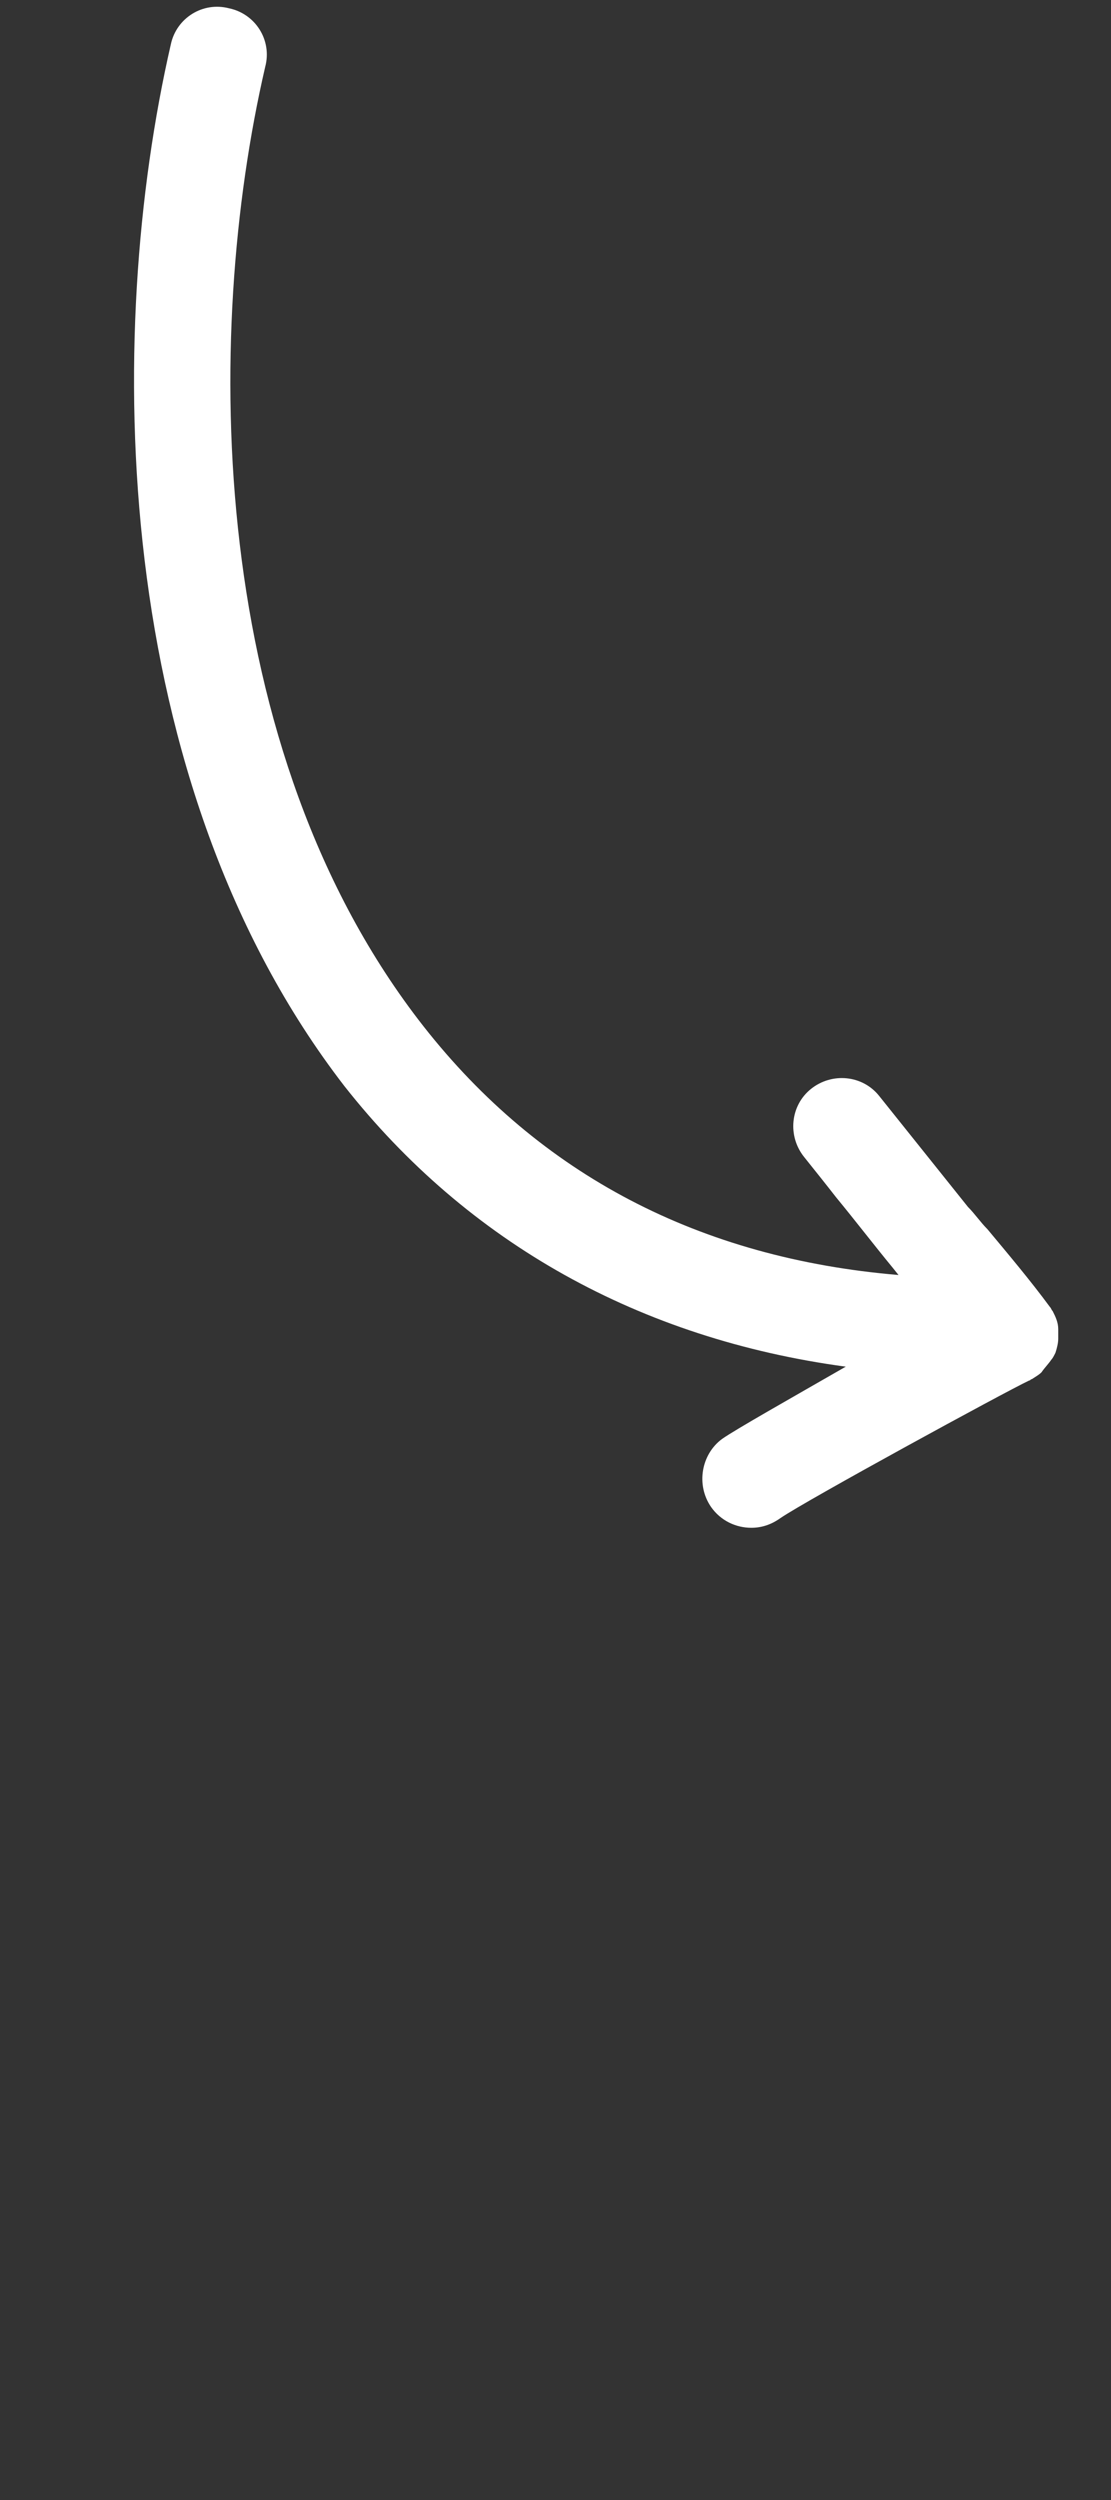 <?xml version="1.0" encoding="UTF-8"?> <svg xmlns="http://www.w3.org/2000/svg" class="t581__arrow-icon" viewBox="0 0 80 180" fill="#fff"><rect x="0" y="0" width="80" height="180" fill="#333333" stroke="none"/> <path d="M54.1 110c-1.1 0-2.2-.5-2.9-1.5-1.1-1.6-.7-3.8.8-4.9 1-.7 4.9-2.9 8.9-5.2-14.8-2-27.2-8.9-36.1-20.2C7.9 56.3 7.5 24.1 12.3 3.2c.4-1.9 2.3-3.1 4.2-2.6 1.9.4 3.1 2.3 2.6 4.2-4.5 19.4-4.2 49.2 11.4 69.1 8.4 10.7 19.9 16.7 34.2 17.9l-.4-.5c-1.4-1.7-2.7-3.4-4.1-5.1-.7-.9-1.5-1.9-2.3-2.9-1.2-1.5-1-3.7.5-4.9s3.7-1 4.9.5l6.4 8c.5.5.9 1.1 1.4 1.6 1.5 1.8 3.1 3.7 4.5 5.6.1.1.1.2.2.3.2.4.4.8.4 1.3v.7c0 .3-.1.7-.2 1-.1.2-.2.4-.3.5-.2.3-.5.6-.7.9-.2.2-.4.3-.7.5-.1 0-.1.1-.2.1-1.7.8-16 8.6-17.9 9.9-.7.5-1.4.7-2.1.7zM74 99.5s-.1 0 0 0c-.1 0 0 0 0 0z"></path> </svg> 